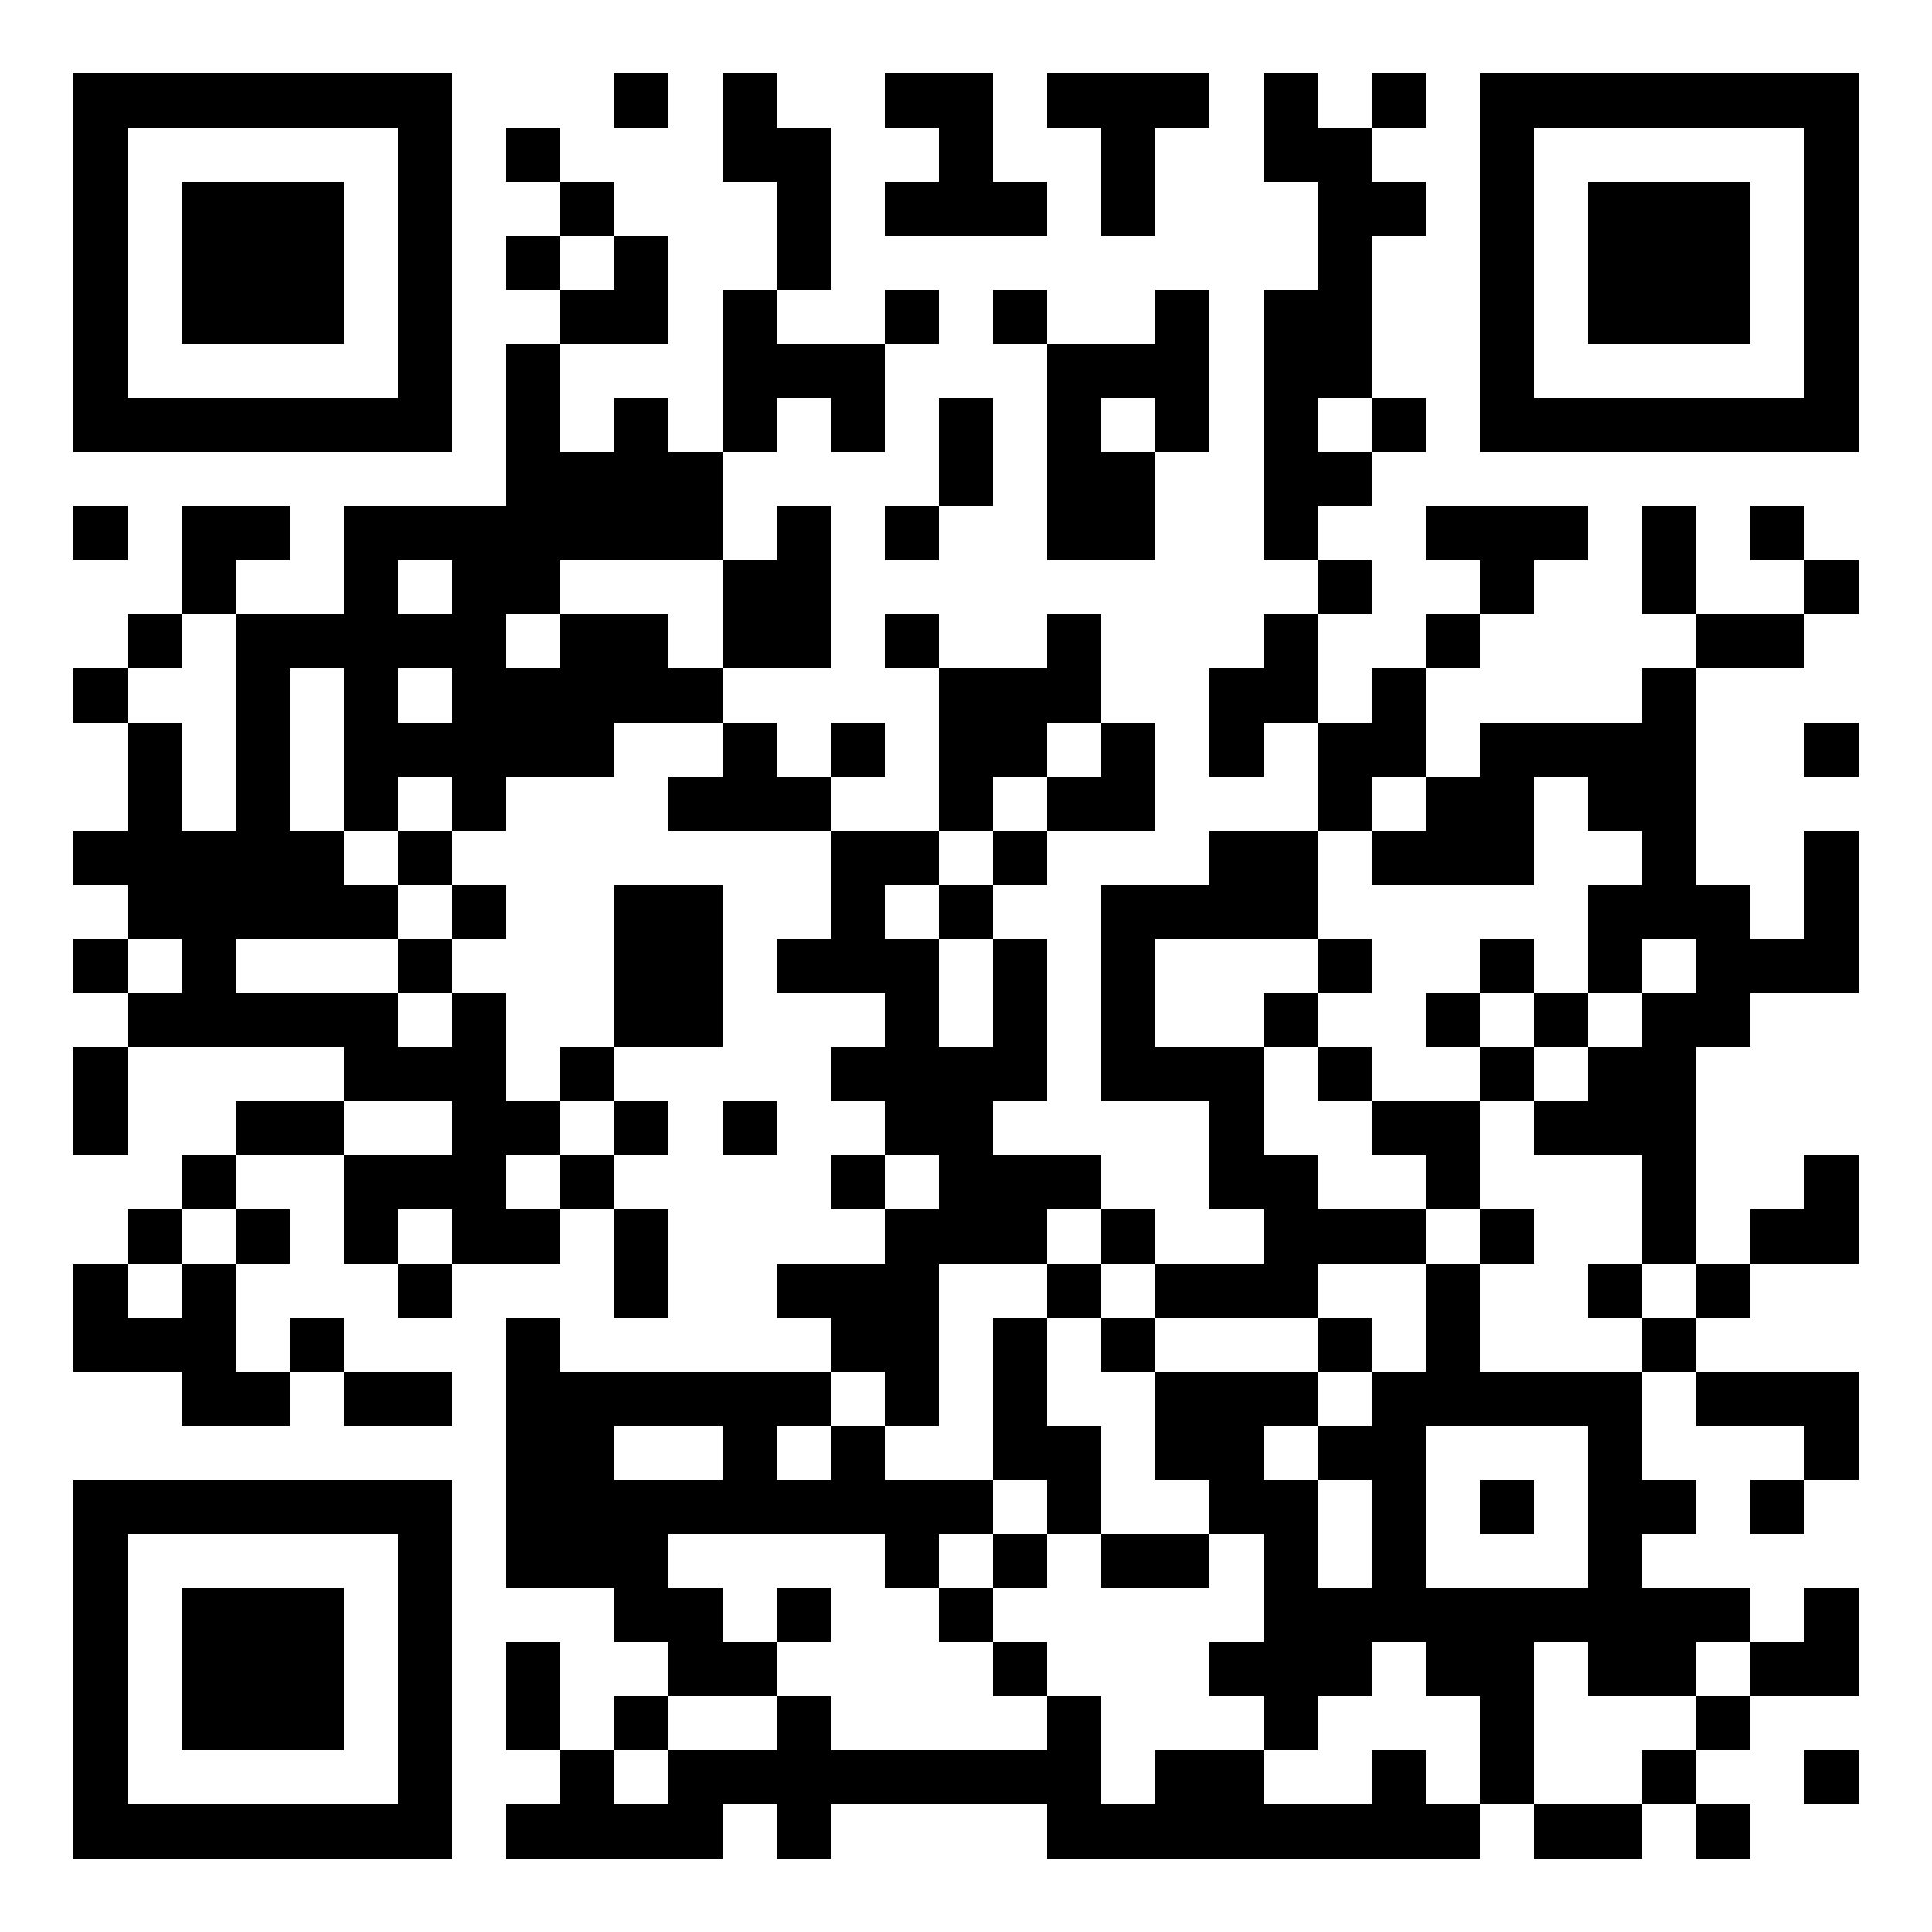 <svg xmlns="http://www.w3.org/2000/svg" width="500" height="500"><defs><clipPath id="clip-path-dot-color"><rect x="19" y="131" width="14" height="14" transform="rotate(0,26,138)"/><rect x="19" y="173" width="14" height="14" transform="rotate(0,26,180)"/><rect x="19" y="215" width="14" height="14" transform="rotate(0,26,222)"/><rect x="19" y="243" width="14" height="14" transform="rotate(0,26,250)"/><rect x="19" y="271" width="14" height="14" transform="rotate(0,26,278)"/><rect x="19" y="285" width="14" height="14" transform="rotate(0,26,292)"/><rect x="19" y="327" width="14" height="14" transform="rotate(0,26,334)"/><rect x="19" y="341" width="14" height="14" transform="rotate(0,26,348)"/><rect x="33" y="159" width="14" height="14" transform="rotate(0,40,166)"/><rect x="33" y="187" width="14" height="14" transform="rotate(0,40,194)"/><rect x="33" y="201" width="14" height="14" transform="rotate(0,40,208)"/><rect x="33" y="215" width="14" height="14" transform="rotate(0,40,222)"/><rect x="33" y="229" width="14" height="14" transform="rotate(0,40,236)"/><rect x="33" y="257" width="14" height="14" transform="rotate(0,40,264)"/><rect x="33" y="313" width="14" height="14" transform="rotate(0,40,320)"/><rect x="33" y="341" width="14" height="14" transform="rotate(0,40,348)"/><rect x="47" y="131" width="14" height="14" transform="rotate(0,54,138)"/><rect x="47" y="145" width="14" height="14" transform="rotate(0,54,152)"/><rect x="47" y="215" width="14" height="14" transform="rotate(0,54,222)"/><rect x="47" y="229" width="14" height="14" transform="rotate(0,54,236)"/><rect x="47" y="243" width="14" height="14" transform="rotate(0,54,250)"/><rect x="47" y="257" width="14" height="14" transform="rotate(0,54,264)"/><rect x="47" y="299" width="14" height="14" transform="rotate(0,54,306)"/><rect x="47" y="327" width="14" height="14" transform="rotate(0,54,334)"/><rect x="47" y="341" width="14" height="14" transform="rotate(0,54,348)"/><rect x="47" y="355" width="14" height="14" transform="rotate(0,54,362)"/><rect x="61" y="131" width="14" height="14" transform="rotate(0,68,138)"/><rect x="61" y="159" width="14" height="14" transform="rotate(0,68,166)"/><rect x="61" y="173" width="14" height="14" transform="rotate(0,68,180)"/><rect x="61" y="187" width="14" height="14" transform="rotate(0,68,194)"/><rect x="61" y="201" width="14" height="14" transform="rotate(0,68,208)"/><rect x="61" y="215" width="14" height="14" transform="rotate(0,68,222)"/><rect x="61" y="229" width="14" height="14" transform="rotate(0,68,236)"/><rect x="61" y="257" width="14" height="14" transform="rotate(0,68,264)"/><rect x="61" y="285" width="14" height="14" transform="rotate(0,68,292)"/><rect x="61" y="313" width="14" height="14" transform="rotate(0,68,320)"/><rect x="61" y="355" width="14" height="14" transform="rotate(0,68,362)"/><rect x="75" y="159" width="14" height="14" transform="rotate(0,82,166)"/><rect x="75" y="215" width="14" height="14" transform="rotate(0,82,222)"/><rect x="75" y="229" width="14" height="14" transform="rotate(0,82,236)"/><rect x="75" y="257" width="14" height="14" transform="rotate(0,82,264)"/><rect x="75" y="285" width="14" height="14" transform="rotate(0,82,292)"/><rect x="75" y="341" width="14" height="14" transform="rotate(0,82,348)"/><rect x="89" y="131" width="14" height="14" transform="rotate(0,96,138)"/><rect x="89" y="145" width="14" height="14" transform="rotate(0,96,152)"/><rect x="89" y="159" width="14" height="14" transform="rotate(0,96,166)"/><rect x="89" y="173" width="14" height="14" transform="rotate(0,96,180)"/><rect x="89" y="187" width="14" height="14" transform="rotate(0,96,194)"/><rect x="89" y="201" width="14" height="14" transform="rotate(0,96,208)"/><rect x="89" y="229" width="14" height="14" transform="rotate(0,96,236)"/><rect x="89" y="257" width="14" height="14" transform="rotate(0,96,264)"/><rect x="89" y="271" width="14" height="14" transform="rotate(0,96,278)"/><rect x="89" y="299" width="14" height="14" transform="rotate(0,96,306)"/><rect x="89" y="313" width="14" height="14" transform="rotate(0,96,320)"/><rect x="89" y="355" width="14" height="14" transform="rotate(0,96,362)"/><rect x="103" y="131" width="14" height="14" transform="rotate(0,110,138)"/><rect x="103" y="159" width="14" height="14" transform="rotate(0,110,166)"/><rect x="103" y="187" width="14" height="14" transform="rotate(0,110,194)"/><rect x="103" y="215" width="14" height="14" transform="rotate(0,110,222)"/><rect x="103" y="243" width="14" height="14" transform="rotate(0,110,250)"/><rect x="103" y="271" width="14" height="14" transform="rotate(0,110,278)"/><rect x="103" y="299" width="14" height="14" transform="rotate(0,110,306)"/><rect x="103" y="327" width="14" height="14" transform="rotate(0,110,334)"/><rect x="103" y="355" width="14" height="14" transform="rotate(0,110,362)"/><rect x="117" y="131" width="14" height="14" transform="rotate(0,124,138)"/><rect x="117" y="145" width="14" height="14" transform="rotate(0,124,152)"/><rect x="117" y="159" width="14" height="14" transform="rotate(0,124,166)"/><rect x="117" y="173" width="14" height="14" transform="rotate(0,124,180)"/><rect x="117" y="187" width="14" height="14" transform="rotate(0,124,194)"/><rect x="117" y="201" width="14" height="14" transform="rotate(0,124,208)"/><rect x="117" y="229" width="14" height="14" transform="rotate(0,124,236)"/><rect x="117" y="257" width="14" height="14" transform="rotate(0,124,264)"/><rect x="117" y="271" width="14" height="14" transform="rotate(0,124,278)"/><rect x="117" y="285" width="14" height="14" transform="rotate(0,124,292)"/><rect x="117" y="299" width="14" height="14" transform="rotate(0,124,306)"/><rect x="117" y="313" width="14" height="14" transform="rotate(0,124,320)"/><rect x="131" y="33" width="14" height="14" transform="rotate(0,138,40)"/><rect x="131" y="61" width="14" height="14" transform="rotate(0,138,68)"/><rect x="131" y="89" width="14" height="14" transform="rotate(0,138,96)"/><rect x="131" y="103" width="14" height="14" transform="rotate(0,138,110)"/><rect x="131" y="117" width="14" height="14" transform="rotate(0,138,124)"/><rect x="131" y="131" width="14" height="14" transform="rotate(0,138,138)"/><rect x="131" y="145" width="14" height="14" transform="rotate(0,138,152)"/><rect x="131" y="173" width="14" height="14" transform="rotate(0,138,180)"/><rect x="131" y="187" width="14" height="14" transform="rotate(0,138,194)"/><rect x="131" y="285" width="14" height="14" transform="rotate(0,138,292)"/><rect x="131" y="313" width="14" height="14" transform="rotate(0,138,320)"/><rect x="131" y="341" width="14" height="14" transform="rotate(0,138,348)"/><rect x="131" y="355" width="14" height="14" transform="rotate(0,138,362)"/><rect x="131" y="369" width="14" height="14" transform="rotate(0,138,376)"/><rect x="131" y="383" width="14" height="14" transform="rotate(0,138,390)"/><rect x="131" y="397" width="14" height="14" transform="rotate(0,138,404)"/><rect x="131" y="425" width="14" height="14" transform="rotate(0,138,432)"/><rect x="131" y="439" width="14" height="14" transform="rotate(0,138,446)"/><rect x="131" y="467" width="14" height="14" transform="rotate(0,138,474)"/><rect x="145" y="47" width="14" height="14" transform="rotate(0,152,54)"/><rect x="145" y="75" width="14" height="14" transform="rotate(0,152,82)"/><rect x="145" y="117" width="14" height="14" transform="rotate(0,152,124)"/><rect x="145" y="131" width="14" height="14" transform="rotate(0,152,138)"/><rect x="145" y="159" width="14" height="14" transform="rotate(0,152,166)"/><rect x="145" y="173" width="14" height="14" transform="rotate(0,152,180)"/><rect x="145" y="187" width="14" height="14" transform="rotate(0,152,194)"/><rect x="145" y="271" width="14" height="14" transform="rotate(0,152,278)"/><rect x="145" y="299" width="14" height="14" transform="rotate(0,152,306)"/><rect x="145" y="355" width="14" height="14" transform="rotate(0,152,362)"/><rect x="145" y="369" width="14" height="14" transform="rotate(0,152,376)"/><rect x="145" y="383" width="14" height="14" transform="rotate(0,152,390)"/><rect x="145" y="397" width="14" height="14" transform="rotate(0,152,404)"/><rect x="145" y="453" width="14" height="14" transform="rotate(0,152,460)"/><rect x="145" y="467" width="14" height="14" transform="rotate(0,152,474)"/><rect x="159" y="19" width="14" height="14" transform="rotate(0,166,26)"/><rect x="159" y="61" width="14" height="14" transform="rotate(0,166,68)"/><rect x="159" y="75" width="14" height="14" transform="rotate(0,166,82)"/><rect x="159" y="103" width="14" height="14" transform="rotate(0,166,110)"/><rect x="159" y="117" width="14" height="14" transform="rotate(0,166,124)"/><rect x="159" y="131" width="14" height="14" transform="rotate(0,166,138)"/><rect x="159" y="159" width="14" height="14" transform="rotate(0,166,166)"/><rect x="159" y="173" width="14" height="14" transform="rotate(0,166,180)"/><rect x="159" y="229" width="14" height="14" transform="rotate(0,166,236)"/><rect x="159" y="243" width="14" height="14" transform="rotate(0,166,250)"/><rect x="159" y="257" width="14" height="14" transform="rotate(0,166,264)"/><rect x="159" y="285" width="14" height="14" transform="rotate(0,166,292)"/><rect x="159" y="313" width="14" height="14" transform="rotate(0,166,320)"/><rect x="159" y="327" width="14" height="14" transform="rotate(0,166,334)"/><rect x="159" y="355" width="14" height="14" transform="rotate(0,166,362)"/><rect x="159" y="383" width="14" height="14" transform="rotate(0,166,390)"/><rect x="159" y="397" width="14" height="14" transform="rotate(0,166,404)"/><rect x="159" y="411" width="14" height="14" transform="rotate(0,166,418)"/><rect x="159" y="439" width="14" height="14" transform="rotate(0,166,446)"/><rect x="159" y="467" width="14" height="14" transform="rotate(0,166,474)"/><rect x="173" y="117" width="14" height="14" transform="rotate(0,180,124)"/><rect x="173" y="131" width="14" height="14" transform="rotate(0,180,138)"/><rect x="173" y="173" width="14" height="14" transform="rotate(0,180,180)"/><rect x="173" y="201" width="14" height="14" transform="rotate(0,180,208)"/><rect x="173" y="229" width="14" height="14" transform="rotate(0,180,236)"/><rect x="173" y="243" width="14" height="14" transform="rotate(0,180,250)"/><rect x="173" y="257" width="14" height="14" transform="rotate(0,180,264)"/><rect x="173" y="355" width="14" height="14" transform="rotate(0,180,362)"/><rect x="173" y="383" width="14" height="14" transform="rotate(0,180,390)"/><rect x="173" y="411" width="14" height="14" transform="rotate(0,180,418)"/><rect x="173" y="425" width="14" height="14" transform="rotate(0,180,432)"/><rect x="173" y="453" width="14" height="14" transform="rotate(0,180,460)"/><rect x="173" y="467" width="14" height="14" transform="rotate(0,180,474)"/><rect x="187" y="19" width="14" height="14" transform="rotate(0,194,26)"/><rect x="187" y="33" width="14" height="14" transform="rotate(0,194,40)"/><rect x="187" y="75" width="14" height="14" transform="rotate(0,194,82)"/><rect x="187" y="89" width="14" height="14" transform="rotate(0,194,96)"/><rect x="187" y="103" width="14" height="14" transform="rotate(0,194,110)"/><rect x="187" y="145" width="14" height="14" transform="rotate(0,194,152)"/><rect x="187" y="159" width="14" height="14" transform="rotate(0,194,166)"/><rect x="187" y="187" width="14" height="14" transform="rotate(0,194,194)"/><rect x="187" y="201" width="14" height="14" transform="rotate(0,194,208)"/><rect x="187" y="285" width="14" height="14" transform="rotate(0,194,292)"/><rect x="187" y="355" width="14" height="14" transform="rotate(0,194,362)"/><rect x="187" y="369" width="14" height="14" transform="rotate(0,194,376)"/><rect x="187" y="383" width="14" height="14" transform="rotate(0,194,390)"/><rect x="187" y="425" width="14" height="14" transform="rotate(0,194,432)"/><rect x="187" y="453" width="14" height="14" transform="rotate(0,194,460)"/><rect x="201" y="33" width="14" height="14" transform="rotate(0,208,40)"/><rect x="201" y="47" width="14" height="14" transform="rotate(0,208,54)"/><rect x="201" y="61" width="14" height="14" transform="rotate(0,208,68)"/><rect x="201" y="89" width="14" height="14" transform="rotate(0,208,96)"/><rect x="201" y="131" width="14" height="14" transform="rotate(0,208,138)"/><rect x="201" y="145" width="14" height="14" transform="rotate(0,208,152)"/><rect x="201" y="159" width="14" height="14" transform="rotate(0,208,166)"/><rect x="201" y="201" width="14" height="14" transform="rotate(0,208,208)"/><rect x="201" y="243" width="14" height="14" transform="rotate(0,208,250)"/><rect x="201" y="327" width="14" height="14" transform="rotate(0,208,334)"/><rect x="201" y="355" width="14" height="14" transform="rotate(0,208,362)"/><rect x="201" y="383" width="14" height="14" transform="rotate(0,208,390)"/><rect x="201" y="411" width="14" height="14" transform="rotate(0,208,418)"/><rect x="201" y="439" width="14" height="14" transform="rotate(0,208,446)"/><rect x="201" y="453" width="14" height="14" transform="rotate(0,208,460)"/><rect x="201" y="467" width="14" height="14" transform="rotate(0,208,474)"/><rect x="215" y="89" width="14" height="14" transform="rotate(0,222,96)"/><rect x="215" y="103" width="14" height="14" transform="rotate(0,222,110)"/><rect x="215" y="187" width="14" height="14" transform="rotate(0,222,194)"/><rect x="215" y="215" width="14" height="14" transform="rotate(0,222,222)"/><rect x="215" y="229" width="14" height="14" transform="rotate(0,222,236)"/><rect x="215" y="243" width="14" height="14" transform="rotate(0,222,250)"/><rect x="215" y="271" width="14" height="14" transform="rotate(0,222,278)"/><rect x="215" y="299" width="14" height="14" transform="rotate(0,222,306)"/><rect x="215" y="327" width="14" height="14" transform="rotate(0,222,334)"/><rect x="215" y="341" width="14" height="14" transform="rotate(0,222,348)"/><rect x="215" y="369" width="14" height="14" transform="rotate(0,222,376)"/><rect x="215" y="383" width="14" height="14" transform="rotate(0,222,390)"/><rect x="215" y="453" width="14" height="14" transform="rotate(0,222,460)"/><rect x="229" y="19" width="14" height="14" transform="rotate(0,236,26)"/><rect x="229" y="47" width="14" height="14" transform="rotate(0,236,54)"/><rect x="229" y="75" width="14" height="14" transform="rotate(0,236,82)"/><rect x="229" y="131" width="14" height="14" transform="rotate(0,236,138)"/><rect x="229" y="159" width="14" height="14" transform="rotate(0,236,166)"/><rect x="229" y="215" width="14" height="14" transform="rotate(0,236,222)"/><rect x="229" y="243" width="14" height="14" transform="rotate(0,236,250)"/><rect x="229" y="257" width="14" height="14" transform="rotate(0,236,264)"/><rect x="229" y="271" width="14" height="14" transform="rotate(0,236,278)"/><rect x="229" y="285" width="14" height="14" transform="rotate(0,236,292)"/><rect x="229" y="313" width="14" height="14" transform="rotate(0,236,320)"/><rect x="229" y="327" width="14" height="14" transform="rotate(0,236,334)"/><rect x="229" y="341" width="14" height="14" transform="rotate(0,236,348)"/><rect x="229" y="355" width="14" height="14" transform="rotate(0,236,362)"/><rect x="229" y="383" width="14" height="14" transform="rotate(0,236,390)"/><rect x="229" y="397" width="14" height="14" transform="rotate(0,236,404)"/><rect x="229" y="453" width="14" height="14" transform="rotate(0,236,460)"/><rect x="243" y="19" width="14" height="14" transform="rotate(0,250,26)"/><rect x="243" y="33" width="14" height="14" transform="rotate(0,250,40)"/><rect x="243" y="47" width="14" height="14" transform="rotate(0,250,54)"/><rect x="243" y="103" width="14" height="14" transform="rotate(0,250,110)"/><rect x="243" y="117" width="14" height="14" transform="rotate(0,250,124)"/><rect x="243" y="173" width="14" height="14" transform="rotate(0,250,180)"/><rect x="243" y="187" width="14" height="14" transform="rotate(0,250,194)"/><rect x="243" y="201" width="14" height="14" transform="rotate(0,250,208)"/><rect x="243" y="229" width="14" height="14" transform="rotate(0,250,236)"/><rect x="243" y="271" width="14" height="14" transform="rotate(0,250,278)"/><rect x="243" y="285" width="14" height="14" transform="rotate(0,250,292)"/><rect x="243" y="299" width="14" height="14" transform="rotate(0,250,306)"/><rect x="243" y="313" width="14" height="14" transform="rotate(0,250,320)"/><rect x="243" y="383" width="14" height="14" transform="rotate(0,250,390)"/><rect x="243" y="411" width="14" height="14" transform="rotate(0,250,418)"/><rect x="243" y="453" width="14" height="14" transform="rotate(0,250,460)"/><rect x="257" y="47" width="14" height="14" transform="rotate(0,264,54)"/><rect x="257" y="75" width="14" height="14" transform="rotate(0,264,82)"/><rect x="257" y="173" width="14" height="14" transform="rotate(0,264,180)"/><rect x="257" y="187" width="14" height="14" transform="rotate(0,264,194)"/><rect x="257" y="215" width="14" height="14" transform="rotate(0,264,222)"/><rect x="257" y="243" width="14" height="14" transform="rotate(0,264,250)"/><rect x="257" y="257" width="14" height="14" transform="rotate(0,264,264)"/><rect x="257" y="271" width="14" height="14" transform="rotate(0,264,278)"/><rect x="257" y="299" width="14" height="14" transform="rotate(0,264,306)"/><rect x="257" y="313" width="14" height="14" transform="rotate(0,264,320)"/><rect x="257" y="341" width="14" height="14" transform="rotate(0,264,348)"/><rect x="257" y="355" width="14" height="14" transform="rotate(0,264,362)"/><rect x="257" y="369" width="14" height="14" transform="rotate(0,264,376)"/><rect x="257" y="397" width="14" height="14" transform="rotate(0,264,404)"/><rect x="257" y="425" width="14" height="14" transform="rotate(0,264,432)"/><rect x="257" y="453" width="14" height="14" transform="rotate(0,264,460)"/><rect x="271" y="19" width="14" height="14" transform="rotate(0,278,26)"/><rect x="271" y="89" width="14" height="14" transform="rotate(0,278,96)"/><rect x="271" y="103" width="14" height="14" transform="rotate(0,278,110)"/><rect x="271" y="117" width="14" height="14" transform="rotate(0,278,124)"/><rect x="271" y="131" width="14" height="14" transform="rotate(0,278,138)"/><rect x="271" y="159" width="14" height="14" transform="rotate(0,278,166)"/><rect x="271" y="173" width="14" height="14" transform="rotate(0,278,180)"/><rect x="271" y="201" width="14" height="14" transform="rotate(0,278,208)"/><rect x="271" y="299" width="14" height="14" transform="rotate(0,278,306)"/><rect x="271" y="327" width="14" height="14" transform="rotate(0,278,334)"/><rect x="271" y="369" width="14" height="14" transform="rotate(0,278,376)"/><rect x="271" y="383" width="14" height="14" transform="rotate(0,278,390)"/><rect x="271" y="439" width="14" height="14" transform="rotate(0,278,446)"/><rect x="271" y="453" width="14" height="14" transform="rotate(0,278,460)"/><rect x="271" y="467" width="14" height="14" transform="rotate(0,278,474)"/><rect x="285" y="19" width="14" height="14" transform="rotate(0,292,26)"/><rect x="285" y="33" width="14" height="14" transform="rotate(0,292,40)"/><rect x="285" y="47" width="14" height="14" transform="rotate(0,292,54)"/><rect x="285" y="89" width="14" height="14" transform="rotate(0,292,96)"/><rect x="285" y="117" width="14" height="14" transform="rotate(0,292,124)"/><rect x="285" y="131" width="14" height="14" transform="rotate(0,292,138)"/><rect x="285" y="187" width="14" height="14" transform="rotate(0,292,194)"/><rect x="285" y="201" width="14" height="14" transform="rotate(0,292,208)"/><rect x="285" y="229" width="14" height="14" transform="rotate(0,292,236)"/><rect x="285" y="243" width="14" height="14" transform="rotate(0,292,250)"/><rect x="285" y="257" width="14" height="14" transform="rotate(0,292,264)"/><rect x="285" y="271" width="14" height="14" transform="rotate(0,292,278)"/><rect x="285" y="313" width="14" height="14" transform="rotate(0,292,320)"/><rect x="285" y="341" width="14" height="14" transform="rotate(0,292,348)"/><rect x="285" y="397" width="14" height="14" transform="rotate(0,292,404)"/><rect x="285" y="467" width="14" height="14" transform="rotate(0,292,474)"/><rect x="299" y="19" width="14" height="14" transform="rotate(0,306,26)"/><rect x="299" y="75" width="14" height="14" transform="rotate(0,306,82)"/><rect x="299" y="89" width="14" height="14" transform="rotate(0,306,96)"/><rect x="299" y="103" width="14" height="14" transform="rotate(0,306,110)"/><rect x="299" y="229" width="14" height="14" transform="rotate(0,306,236)"/><rect x="299" y="271" width="14" height="14" transform="rotate(0,306,278)"/><rect x="299" y="327" width="14" height="14" transform="rotate(0,306,334)"/><rect x="299" y="355" width="14" height="14" transform="rotate(0,306,362)"/><rect x="299" y="369" width="14" height="14" transform="rotate(0,306,376)"/><rect x="299" y="397" width="14" height="14" transform="rotate(0,306,404)"/><rect x="299" y="453" width="14" height="14" transform="rotate(0,306,460)"/><rect x="299" y="467" width="14" height="14" transform="rotate(0,306,474)"/><rect x="313" y="173" width="14" height="14" transform="rotate(0,320,180)"/><rect x="313" y="187" width="14" height="14" transform="rotate(0,320,194)"/><rect x="313" y="215" width="14" height="14" transform="rotate(0,320,222)"/><rect x="313" y="229" width="14" height="14" transform="rotate(0,320,236)"/><rect x="313" y="271" width="14" height="14" transform="rotate(0,320,278)"/><rect x="313" y="285" width="14" height="14" transform="rotate(0,320,292)"/><rect x="313" y="299" width="14" height="14" transform="rotate(0,320,306)"/><rect x="313" y="327" width="14" height="14" transform="rotate(0,320,334)"/><rect x="313" y="355" width="14" height="14" transform="rotate(0,320,362)"/><rect x="313" y="369" width="14" height="14" transform="rotate(0,320,376)"/><rect x="313" y="383" width="14" height="14" transform="rotate(0,320,390)"/><rect x="313" y="425" width="14" height="14" transform="rotate(0,320,432)"/><rect x="313" y="453" width="14" height="14" transform="rotate(0,320,460)"/><rect x="313" y="467" width="14" height="14" transform="rotate(0,320,474)"/><rect x="327" y="19" width="14" height="14" transform="rotate(0,334,26)"/><rect x="327" y="33" width="14" height="14" transform="rotate(0,334,40)"/><rect x="327" y="75" width="14" height="14" transform="rotate(0,334,82)"/><rect x="327" y="89" width="14" height="14" transform="rotate(0,334,96)"/><rect x="327" y="103" width="14" height="14" transform="rotate(0,334,110)"/><rect x="327" y="117" width="14" height="14" transform="rotate(0,334,124)"/><rect x="327" y="131" width="14" height="14" transform="rotate(0,334,138)"/><rect x="327" y="159" width="14" height="14" transform="rotate(0,334,166)"/><rect x="327" y="173" width="14" height="14" transform="rotate(0,334,180)"/><rect x="327" y="215" width="14" height="14" transform="rotate(0,334,222)"/><rect x="327" y="229" width="14" height="14" transform="rotate(0,334,236)"/><rect x="327" y="257" width="14" height="14" transform="rotate(0,334,264)"/><rect x="327" y="299" width="14" height="14" transform="rotate(0,334,306)"/><rect x="327" y="313" width="14" height="14" transform="rotate(0,334,320)"/><rect x="327" y="327" width="14" height="14" transform="rotate(0,334,334)"/><rect x="327" y="355" width="14" height="14" transform="rotate(0,334,362)"/><rect x="327" y="383" width="14" height="14" transform="rotate(0,334,390)"/><rect x="327" y="397" width="14" height="14" transform="rotate(0,334,404)"/><rect x="327" y="411" width="14" height="14" transform="rotate(0,334,418)"/><rect x="327" y="425" width="14" height="14" transform="rotate(0,334,432)"/><rect x="327" y="439" width="14" height="14" transform="rotate(0,334,446)"/><rect x="327" y="467" width="14" height="14" transform="rotate(0,334,474)"/><rect x="341" y="33" width="14" height="14" transform="rotate(0,348,40)"/><rect x="341" y="47" width="14" height="14" transform="rotate(0,348,54)"/><rect x="341" y="61" width="14" height="14" transform="rotate(0,348,68)"/><rect x="341" y="75" width="14" height="14" transform="rotate(0,348,82)"/><rect x="341" y="89" width="14" height="14" transform="rotate(0,348,96)"/><rect x="341" y="117" width="14" height="14" transform="rotate(0,348,124)"/><rect x="341" y="145" width="14" height="14" transform="rotate(0,348,152)"/><rect x="341" y="187" width="14" height="14" transform="rotate(0,348,194)"/><rect x="341" y="201" width="14" height="14" transform="rotate(0,348,208)"/><rect x="341" y="243" width="14" height="14" transform="rotate(0,348,250)"/><rect x="341" y="271" width="14" height="14" transform="rotate(0,348,278)"/><rect x="341" y="313" width="14" height="14" transform="rotate(0,348,320)"/><rect x="341" y="341" width="14" height="14" transform="rotate(0,348,348)"/><rect x="341" y="369" width="14" height="14" transform="rotate(0,348,376)"/><rect x="341" y="411" width="14" height="14" transform="rotate(0,348,418)"/><rect x="341" y="425" width="14" height="14" transform="rotate(0,348,432)"/><rect x="341" y="467" width="14" height="14" transform="rotate(0,348,474)"/><rect x="355" y="19" width="14" height="14" transform="rotate(0,362,26)"/><rect x="355" y="47" width="14" height="14" transform="rotate(0,362,54)"/><rect x="355" y="103" width="14" height="14" transform="rotate(0,362,110)"/><rect x="355" y="173" width="14" height="14" transform="rotate(0,362,180)"/><rect x="355" y="187" width="14" height="14" transform="rotate(0,362,194)"/><rect x="355" y="215" width="14" height="14" transform="rotate(0,362,222)"/><rect x="355" y="285" width="14" height="14" transform="rotate(0,362,292)"/><rect x="355" y="313" width="14" height="14" transform="rotate(0,362,320)"/><rect x="355" y="355" width="14" height="14" transform="rotate(0,362,362)"/><rect x="355" y="369" width="14" height="14" transform="rotate(0,362,376)"/><rect x="355" y="383" width="14" height="14" transform="rotate(0,362,390)"/><rect x="355" y="397" width="14" height="14" transform="rotate(0,362,404)"/><rect x="355" y="411" width="14" height="14" transform="rotate(0,362,418)"/><rect x="355" y="453" width="14" height="14" transform="rotate(0,362,460)"/><rect x="355" y="467" width="14" height="14" transform="rotate(0,362,474)"/><rect x="369" y="131" width="14" height="14" transform="rotate(0,376,138)"/><rect x="369" y="159" width="14" height="14" transform="rotate(0,376,166)"/><rect x="369" y="201" width="14" height="14" transform="rotate(0,376,208)"/><rect x="369" y="215" width="14" height="14" transform="rotate(0,376,222)"/><rect x="369" y="257" width="14" height="14" transform="rotate(0,376,264)"/><rect x="369" y="285" width="14" height="14" transform="rotate(0,376,292)"/><rect x="369" y="299" width="14" height="14" transform="rotate(0,376,306)"/><rect x="369" y="327" width="14" height="14" transform="rotate(0,376,334)"/><rect x="369" y="341" width="14" height="14" transform="rotate(0,376,348)"/><rect x="369" y="355" width="14" height="14" transform="rotate(0,376,362)"/><rect x="369" y="411" width="14" height="14" transform="rotate(0,376,418)"/><rect x="369" y="425" width="14" height="14" transform="rotate(0,376,432)"/><rect x="369" y="467" width="14" height="14" transform="rotate(0,376,474)"/><rect x="383" y="131" width="14" height="14" transform="rotate(0,390,138)"/><rect x="383" y="145" width="14" height="14" transform="rotate(0,390,152)"/><rect x="383" y="187" width="14" height="14" transform="rotate(0,390,194)"/><rect x="383" y="201" width="14" height="14" transform="rotate(0,390,208)"/><rect x="383" y="215" width="14" height="14" transform="rotate(0,390,222)"/><rect x="383" y="243" width="14" height="14" transform="rotate(0,390,250)"/><rect x="383" y="271" width="14" height="14" transform="rotate(0,390,278)"/><rect x="383" y="313" width="14" height="14" transform="rotate(0,390,320)"/><rect x="383" y="355" width="14" height="14" transform="rotate(0,390,362)"/><rect x="383" y="383" width="14" height="14" transform="rotate(0,390,390)"/><rect x="383" y="411" width="14" height="14" transform="rotate(0,390,418)"/><rect x="383" y="425" width="14" height="14" transform="rotate(0,390,432)"/><rect x="383" y="439" width="14" height="14" transform="rotate(0,390,446)"/><rect x="383" y="453" width="14" height="14" transform="rotate(0,390,460)"/><rect x="397" y="131" width="14" height="14" transform="rotate(0,404,138)"/><rect x="397" y="187" width="14" height="14" transform="rotate(0,404,194)"/><rect x="397" y="257" width="14" height="14" transform="rotate(0,404,264)"/><rect x="397" y="285" width="14" height="14" transform="rotate(0,404,292)"/><rect x="397" y="355" width="14" height="14" transform="rotate(0,404,362)"/><rect x="397" y="411" width="14" height="14" transform="rotate(0,404,418)"/><rect x="397" y="467" width="14" height="14" transform="rotate(0,404,474)"/><rect x="411" y="187" width="14" height="14" transform="rotate(0,418,194)"/><rect x="411" y="201" width="14" height="14" transform="rotate(0,418,208)"/><rect x="411" y="229" width="14" height="14" transform="rotate(0,418,236)"/><rect x="411" y="243" width="14" height="14" transform="rotate(0,418,250)"/><rect x="411" y="271" width="14" height="14" transform="rotate(0,418,278)"/><rect x="411" y="285" width="14" height="14" transform="rotate(0,418,292)"/><rect x="411" y="327" width="14" height="14" transform="rotate(0,418,334)"/><rect x="411" y="355" width="14" height="14" transform="rotate(0,418,362)"/><rect x="411" y="369" width="14" height="14" transform="rotate(0,418,376)"/><rect x="411" y="383" width="14" height="14" transform="rotate(0,418,390)"/><rect x="411" y="397" width="14" height="14" transform="rotate(0,418,404)"/><rect x="411" y="411" width="14" height="14" transform="rotate(0,418,418)"/><rect x="411" y="425" width="14" height="14" transform="rotate(0,418,432)"/><rect x="411" y="467" width="14" height="14" transform="rotate(0,418,474)"/><rect x="425" y="131" width="14" height="14" transform="rotate(0,432,138)"/><rect x="425" y="145" width="14" height="14" transform="rotate(0,432,152)"/><rect x="425" y="173" width="14" height="14" transform="rotate(0,432,180)"/><rect x="425" y="187" width="14" height="14" transform="rotate(0,432,194)"/><rect x="425" y="201" width="14" height="14" transform="rotate(0,432,208)"/><rect x="425" y="215" width="14" height="14" transform="rotate(0,432,222)"/><rect x="425" y="229" width="14" height="14" transform="rotate(0,432,236)"/><rect x="425" y="257" width="14" height="14" transform="rotate(0,432,264)"/><rect x="425" y="271" width="14" height="14" transform="rotate(0,432,278)"/><rect x="425" y="285" width="14" height="14" transform="rotate(0,432,292)"/><rect x="425" y="299" width="14" height="14" transform="rotate(0,432,306)"/><rect x="425" y="313" width="14" height="14" transform="rotate(0,432,320)"/><rect x="425" y="341" width="14" height="14" transform="rotate(0,432,348)"/><rect x="425" y="383" width="14" height="14" transform="rotate(0,432,390)"/><rect x="425" y="411" width="14" height="14" transform="rotate(0,432,418)"/><rect x="425" y="425" width="14" height="14" transform="rotate(0,432,432)"/><rect x="425" y="453" width="14" height="14" transform="rotate(0,432,460)"/><rect x="439" y="159" width="14" height="14" transform="rotate(0,446,166)"/><rect x="439" y="229" width="14" height="14" transform="rotate(0,446,236)"/><rect x="439" y="243" width="14" height="14" transform="rotate(0,446,250)"/><rect x="439" y="257" width="14" height="14" transform="rotate(0,446,264)"/><rect x="439" y="327" width="14" height="14" transform="rotate(0,446,334)"/><rect x="439" y="355" width="14" height="14" transform="rotate(0,446,362)"/><rect x="439" y="411" width="14" height="14" transform="rotate(0,446,418)"/><rect x="439" y="439" width="14" height="14" transform="rotate(0,446,446)"/><rect x="439" y="467" width="14" height="14" transform="rotate(0,446,474)"/><rect x="453" y="131" width="14" height="14" transform="rotate(0,460,138)"/><rect x="453" y="159" width="14" height="14" transform="rotate(0,460,166)"/><rect x="453" y="243" width="14" height="14" transform="rotate(0,460,250)"/><rect x="453" y="313" width="14" height="14" transform="rotate(0,460,320)"/><rect x="453" y="355" width="14" height="14" transform="rotate(0,460,362)"/><rect x="453" y="383" width="14" height="14" transform="rotate(0,460,390)"/><rect x="453" y="425" width="14" height="14" transform="rotate(0,460,432)"/><rect x="467" y="145" width="14" height="14" transform="rotate(0,474,152)"/><rect x="467" y="187" width="14" height="14" transform="rotate(0,474,194)"/><rect x="467" y="215" width="14" height="14" transform="rotate(0,474,222)"/><rect x="467" y="229" width="14" height="14" transform="rotate(0,474,236)"/><rect x="467" y="243" width="14" height="14" transform="rotate(0,474,250)"/><rect x="467" y="299" width="14" height="14" transform="rotate(0,474,306)"/><rect x="467" y="313" width="14" height="14" transform="rotate(0,474,320)"/><rect x="467" y="355" width="14" height="14" transform="rotate(0,474,362)"/><rect x="467" y="369" width="14" height="14" transform="rotate(0,474,376)"/><rect x="467" y="411" width="14" height="14" transform="rotate(0,474,418)"/><rect x="467" y="425" width="14" height="14" transform="rotate(0,474,432)"/><rect x="467" y="453" width="14" height="14" transform="rotate(0,474,460)"/><path clip-rule="evenodd" d="M 19 19v 98h 98v -98zM 33 33h 70v 70h -70z" transform="rotate(0,68,68)"/><rect x="47" y="47" width="42" height="42" transform="rotate(0,68,68)"/><path clip-rule="evenodd" d="M 383 19v 98h 98v -98zM 397 33h 70v 70h -70z" transform="rotate(90,432,68)"/><rect x="411" y="47" width="42" height="42" transform="rotate(90,432,68)"/><path clip-rule="evenodd" d="M 19 383v 98h 98v -98zM 33 397h 70v 70h -70z" transform="rotate(-90,68,432)"/><rect x="47" y="411" width="42" height="42" transform="rotate(-90,68,432)"/></clipPath></defs><rect x="0" y="0" height="500" width="500" clip-path="url('#clip-path-background-color')" fill="none"/><rect x="0" y="0" height="500" width="500" clip-path="url('#clip-path-dot-color')" fill="#000000"/></svg>
